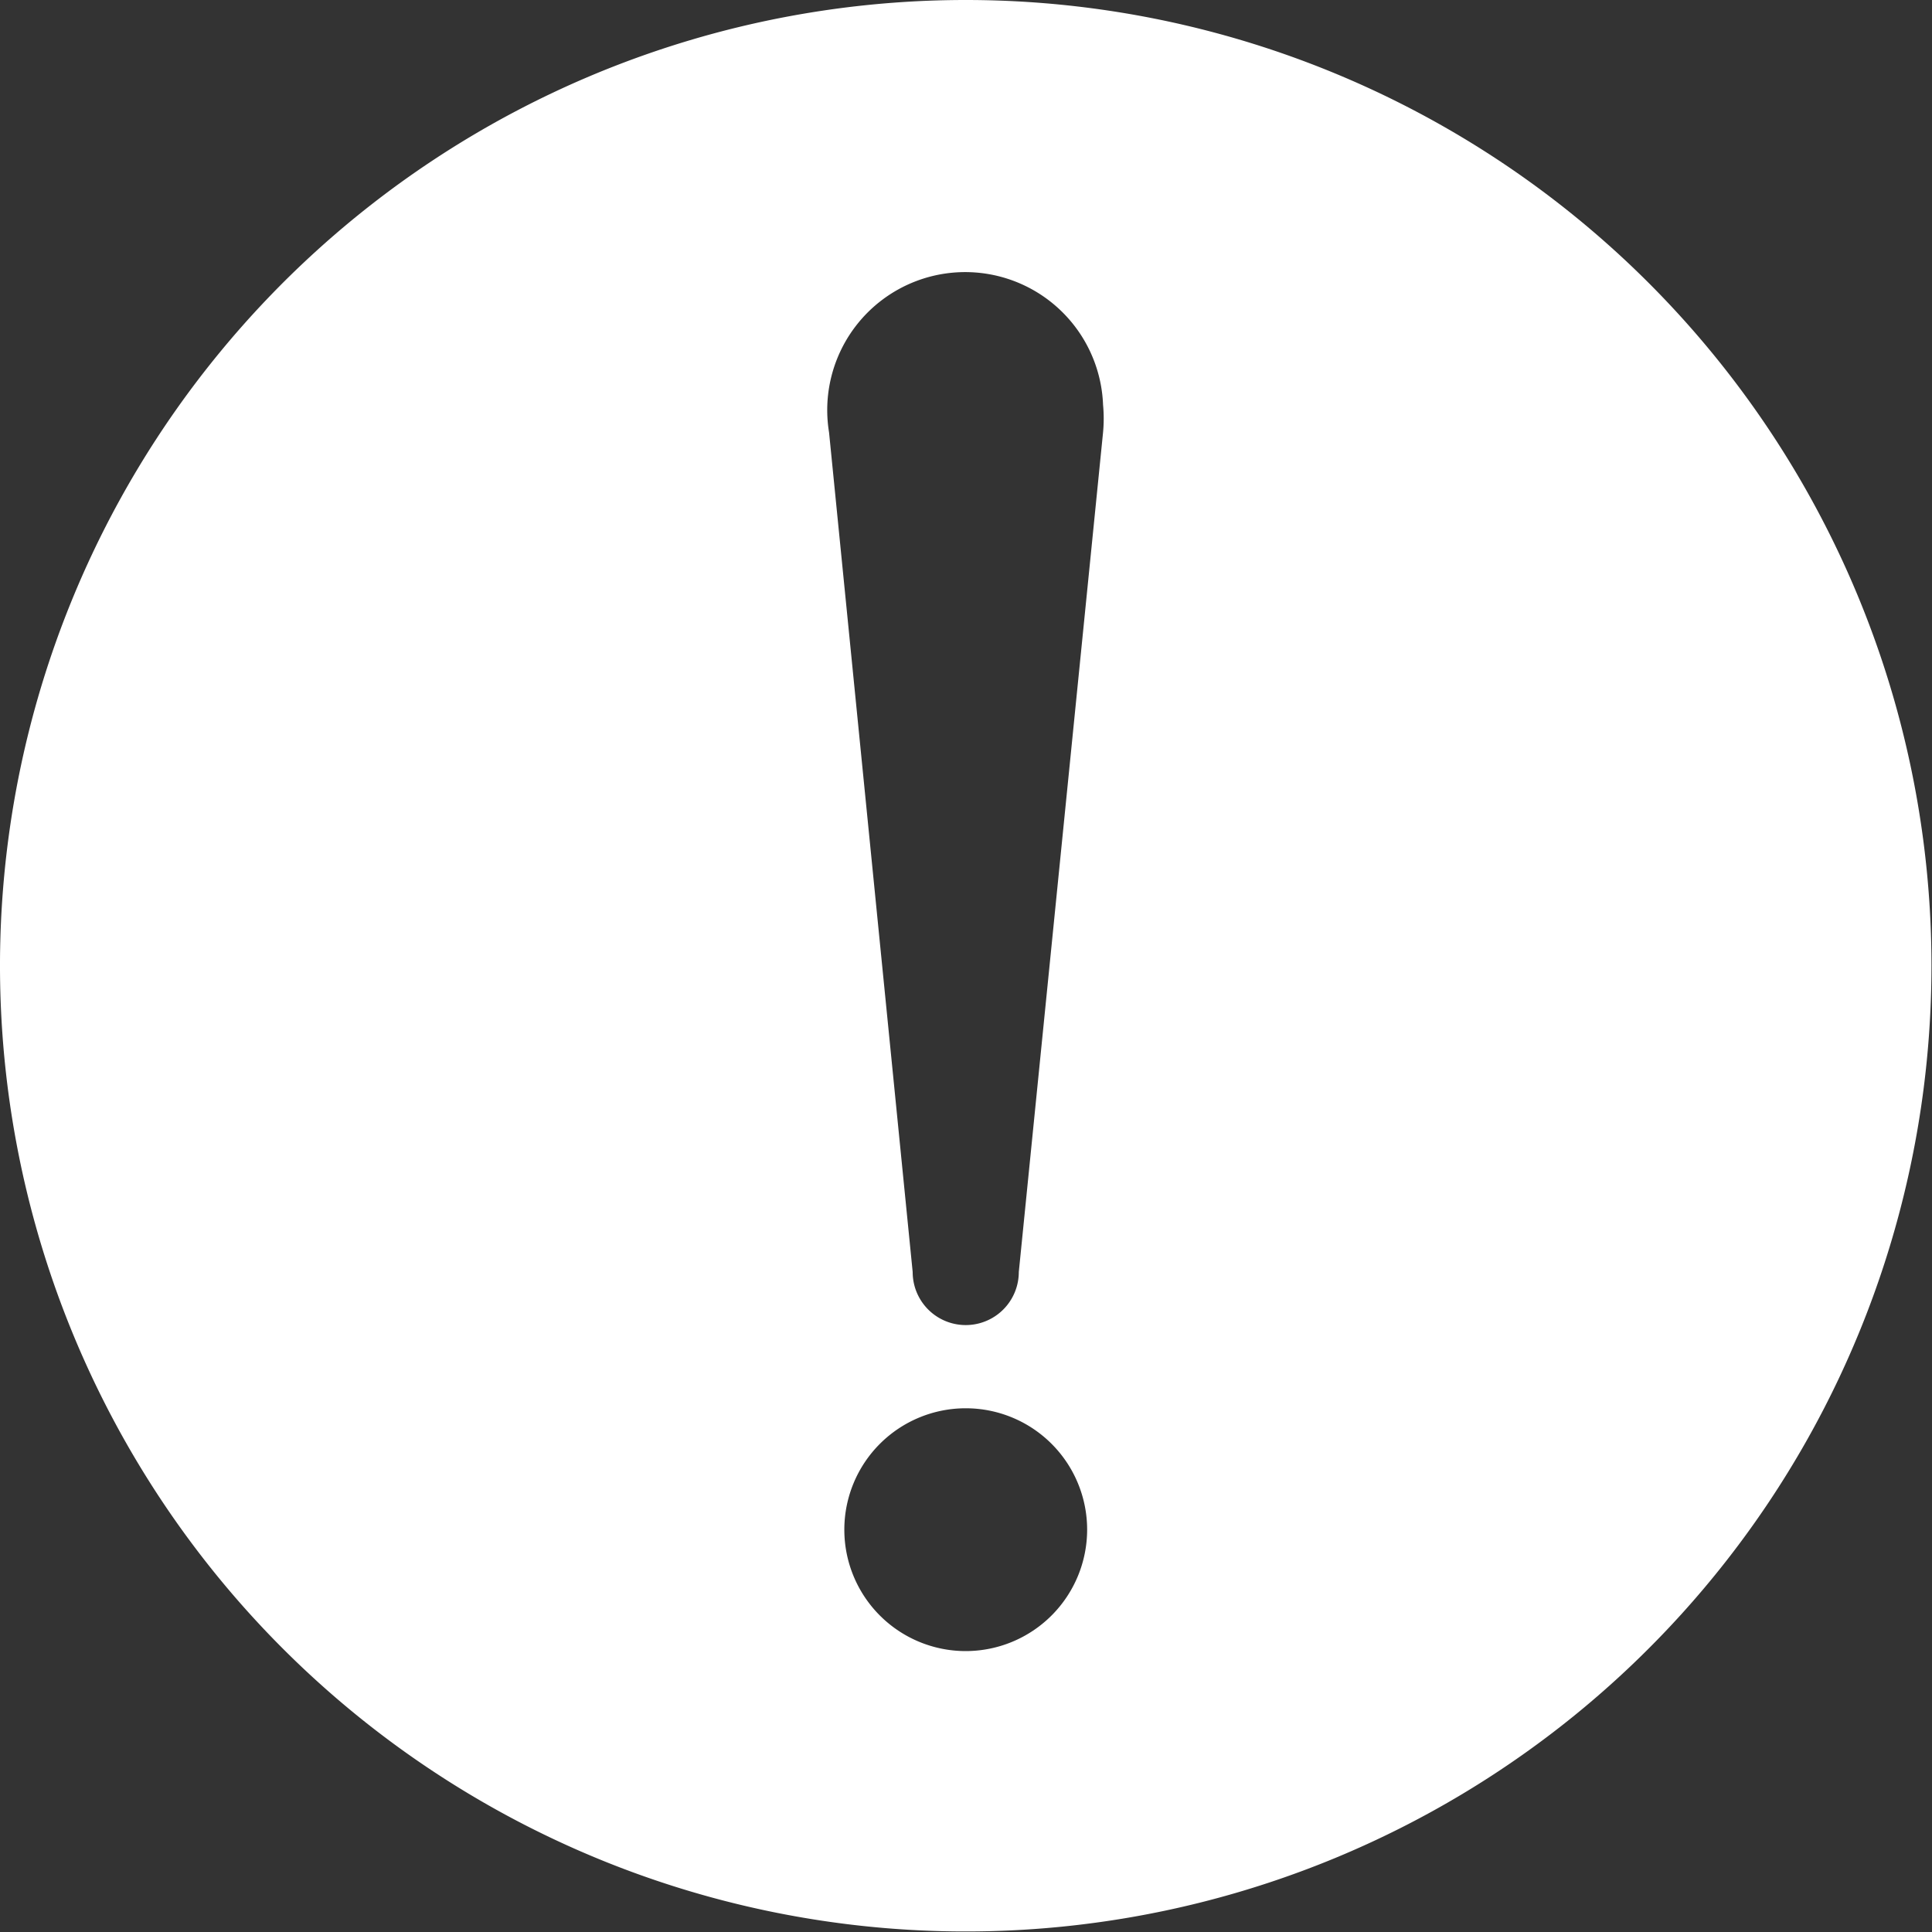 <svg id="グループ_2" data-name="グループ 2" xmlns="http://www.w3.org/2000/svg" xmlns:xlink="http://www.w3.org/1999/xlink" width="18.205" height="18.205" viewBox="0 0 18.205 18.205">
  <rect x="0" y="0" width="18.205" height="18.205" fill="#333333" stroke="none"/>
  <defs>
    <clipPath id="clip-path">
      <rect id="長方形_1" data-name="長方形 1" width="18.205" height="18.205" fill="#fff"/>
    </clipPath>
  </defs>
  <g id="グループ_1" data-name="グループ 1" clip-path="url(#clip-path)">
    <path id="パス_1" data-name="パス 1" d="M9.1,0a9.1,9.1,0,1,0,9.1,9.1A9.1,9.1,0,0,0,9.1,0m0,15.558a1.144,1.144,0,1,1,1.144-1.144A1.145,1.145,0,0,1,9.1,15.558M10.394,4.074,9.6,11.986a.5.5,0,0,1-1,0L7.812,4.074a1.3,1.3,0,1,1,2.582-.259,1.382,1.382,0,0,1,0,.259" transform="translate(0 0)" fill="#fff"/>
  </g>
</svg>
